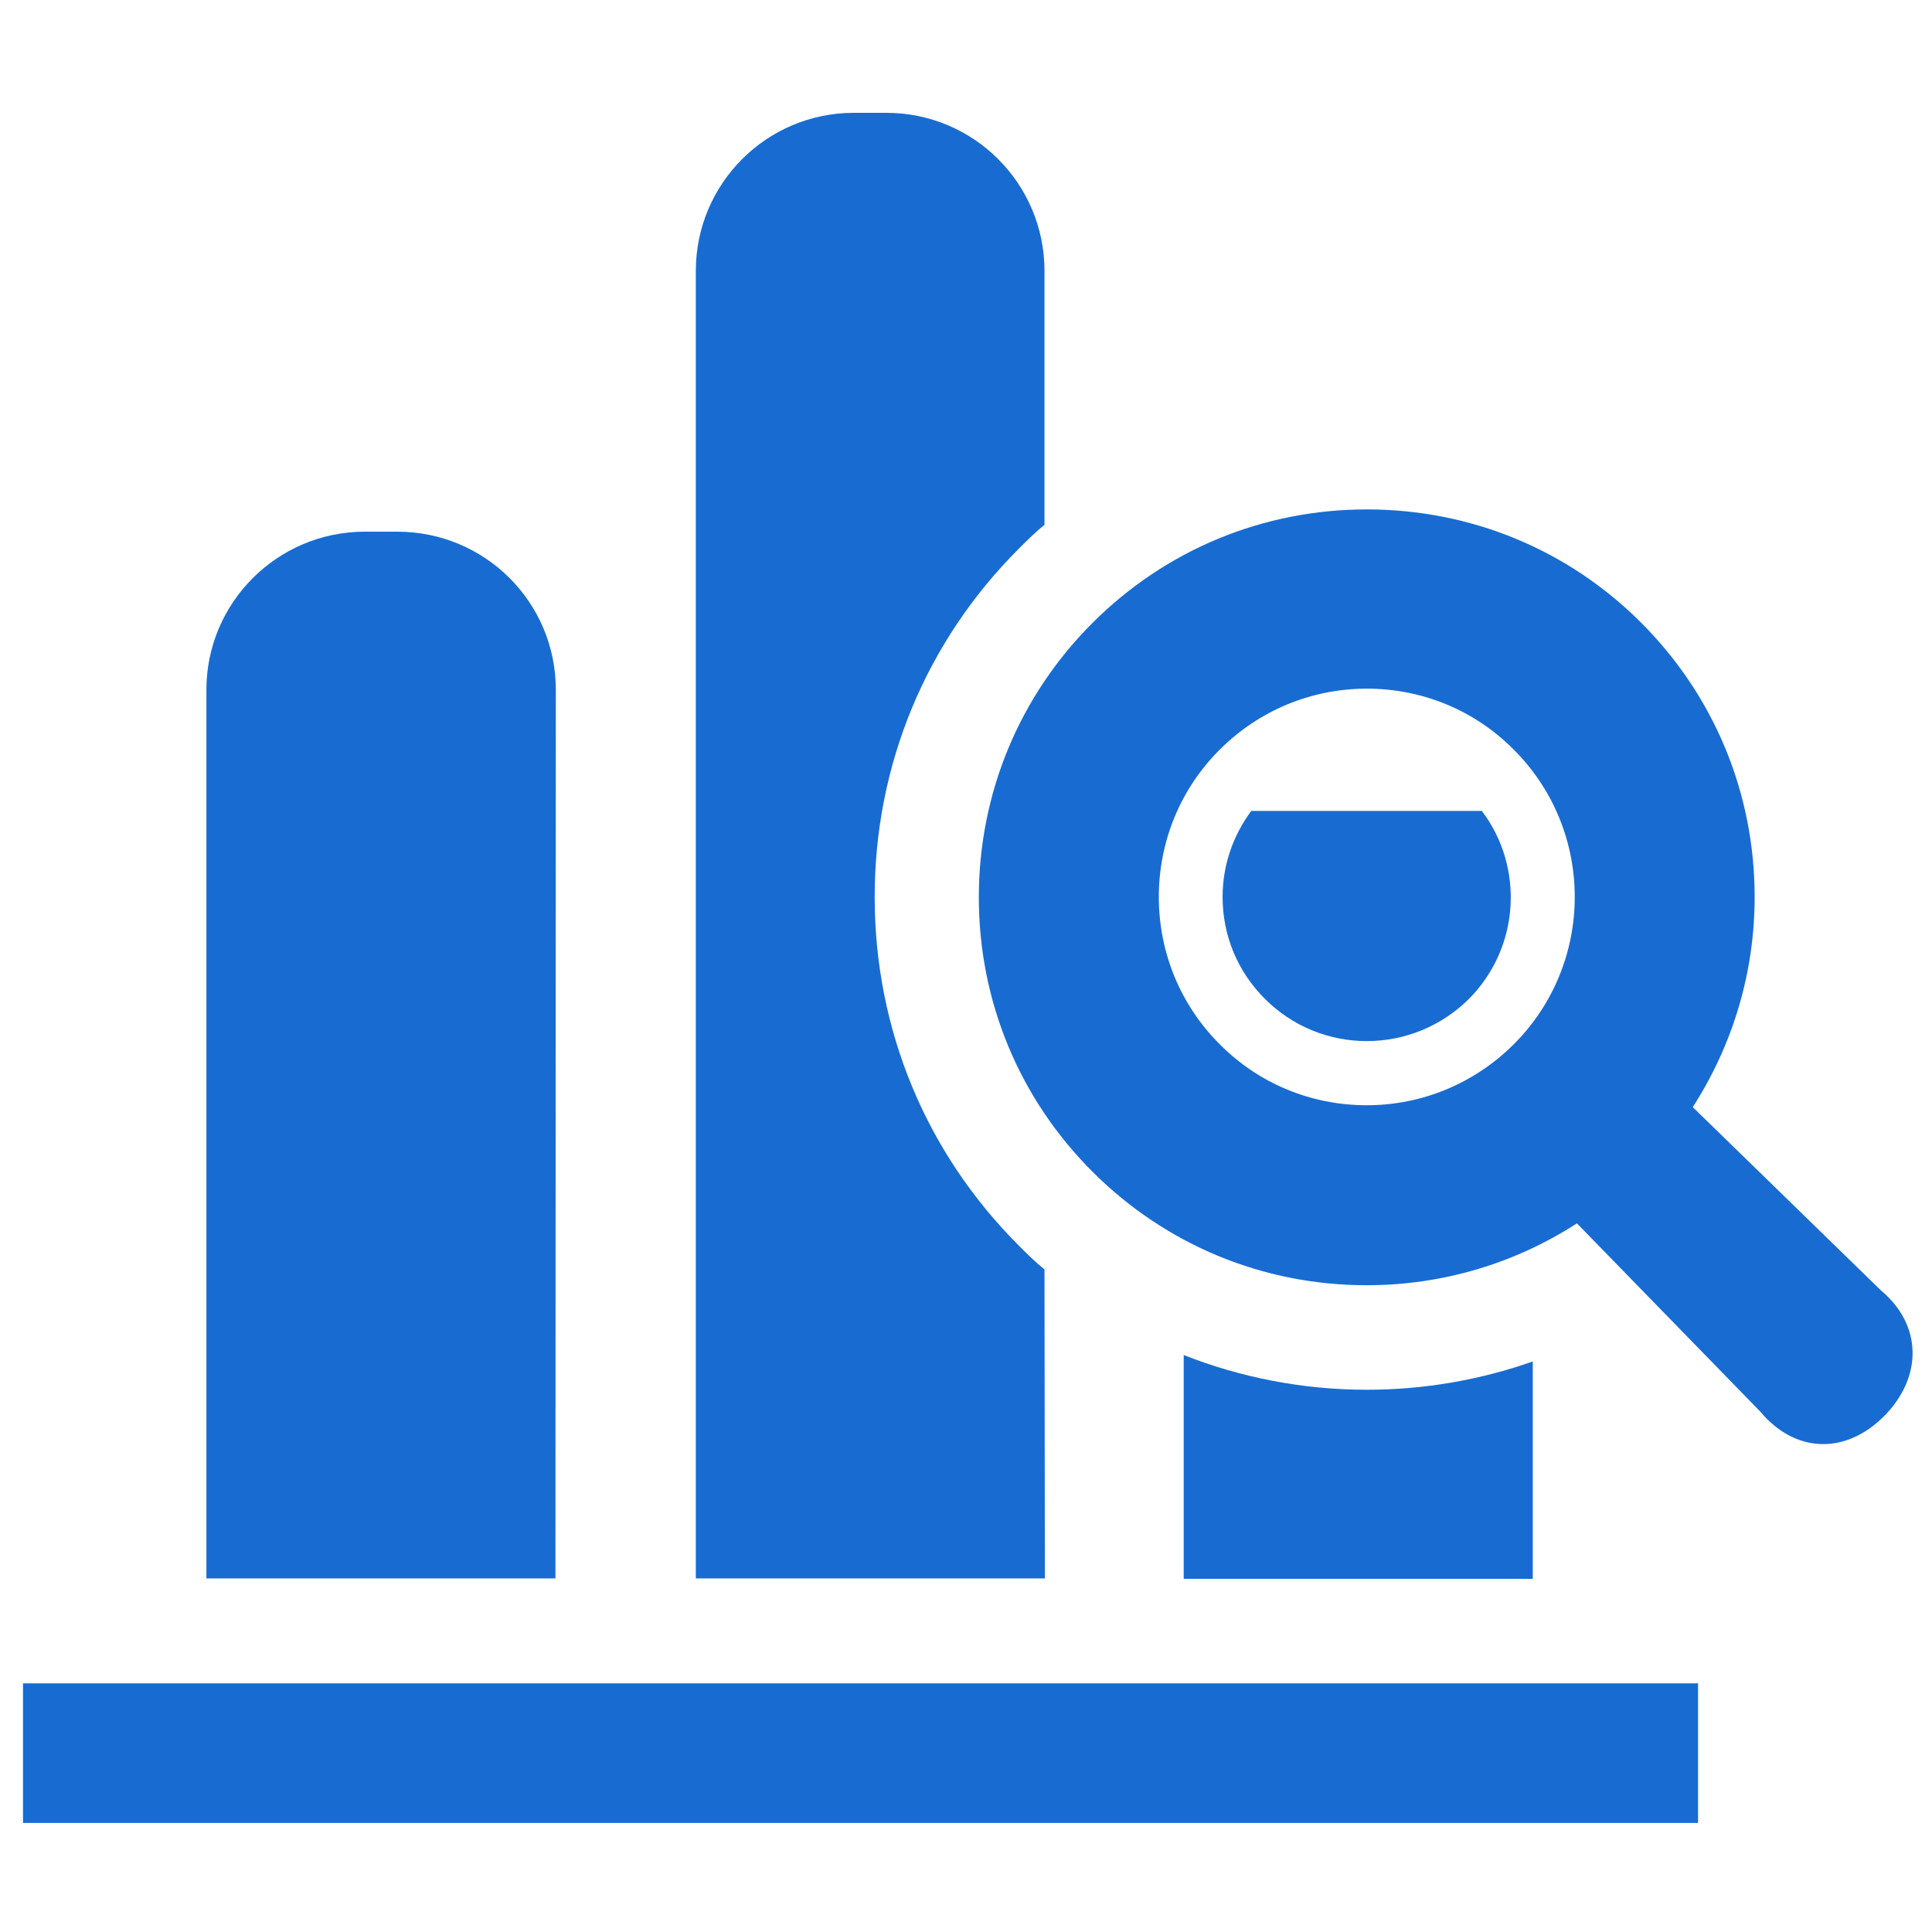 <?xml version="1.0" encoding="utf-8"?>
<!-- Generator: Adobe Illustrator 27.7.0, SVG Export Plug-In . SVG Version: 6.00 Build 0)  -->
<svg version="1.1" id="_x32_" xmlns="http://www.w3.org/2000/svg" xmlns:xlink="http://www.w3.org/1999/xlink" x="0px" y="0px"
	 viewBox="0 0 512 512" style="enable-background:new 0 0 512 512;" xml:space="preserve">
<style type="text/css">
	.st0{fill:#186CD1;}
</style>
<g>
	<path class="st0" d="M147.3,182.8c0-23.2-18.8-41.9-42-41.9h-8.6c-23.2,0-42,18.8-42,41.9v235.5h92.5L147.3,182.8L147.3,182.8z"/>
	<path class="st0" d="M331.6,214.9c-4.9,6.6-7.6,14.5-7.6,22.8c0,10.3,4,19.8,11.2,27c7.2,7.2,16.8,11.2,27,11.2
		c10.2,0,19.8-4,27-11.1c13.6-13.6,14.8-35,3.5-49.9L331.6,214.9L331.6,214.9z"/>
	<path class="st0" d="M362.2,368.3c-16.8,0-33.3-3.2-48.5-9.2v59.3h92.5v-57.6C392.3,365.7,377.4,368.3,362.2,368.3z"/>
	<path class="st0" d="M276.8,336.4c-2.4-1.9-4.6-4.1-6.8-6.3c-24.7-24.7-38.2-57.4-38.2-92.4c0-34.9,13.5-67.6,38.2-92.3
		c2.2-2.2,4.4-4.4,6.8-6.3V71.8c0-23.2-18.8-41.9-41.9-41.9h-8.6c-23.2,0-41.9,18.8-41.9,41.9v346.5h92.5L276.8,336.4L276.8,336.4z"
		/>
	<path class="st0" d="M498.5,342l-49.9-48.6c10.6-16.5,16.4-35.6,16.4-55.7c0-27.5-10.7-53.3-30.1-72.7S389.7,135,362.2,135
		c-27.5,0-53.3,10.7-72.7,30.1c-19.4,19.4-30.1,45.2-30.1,72.7c0,27.5,10.7,53.3,30.1,72.7c19.4,19.4,45.2,30.1,72.7,30.1
		c20.1,0,39.3-5.8,55.7-16.4l48.6,49.9c9.1,10.9,22.4,11.6,32.8,1.2C509.6,364.9,509.4,351.1,498.5,342z M362.2,292.9
		c-14.7,0-28.6-5.7-39-16.2c-10.4-10.4-16.1-24.3-16.1-39s5.7-28.6,16.1-39c10.4-10.4,24.3-16.2,39-16.2c14.7,0,28.6,5.7,39,16.2
		c21.5,21.5,21.5,56.5,0,78C390.8,287.1,376.9,292.9,362.2,292.9z"/>
	<rect x="6.1" y="446.1" class="st0" width="443.9" height="37"/>
</g>
</svg>
